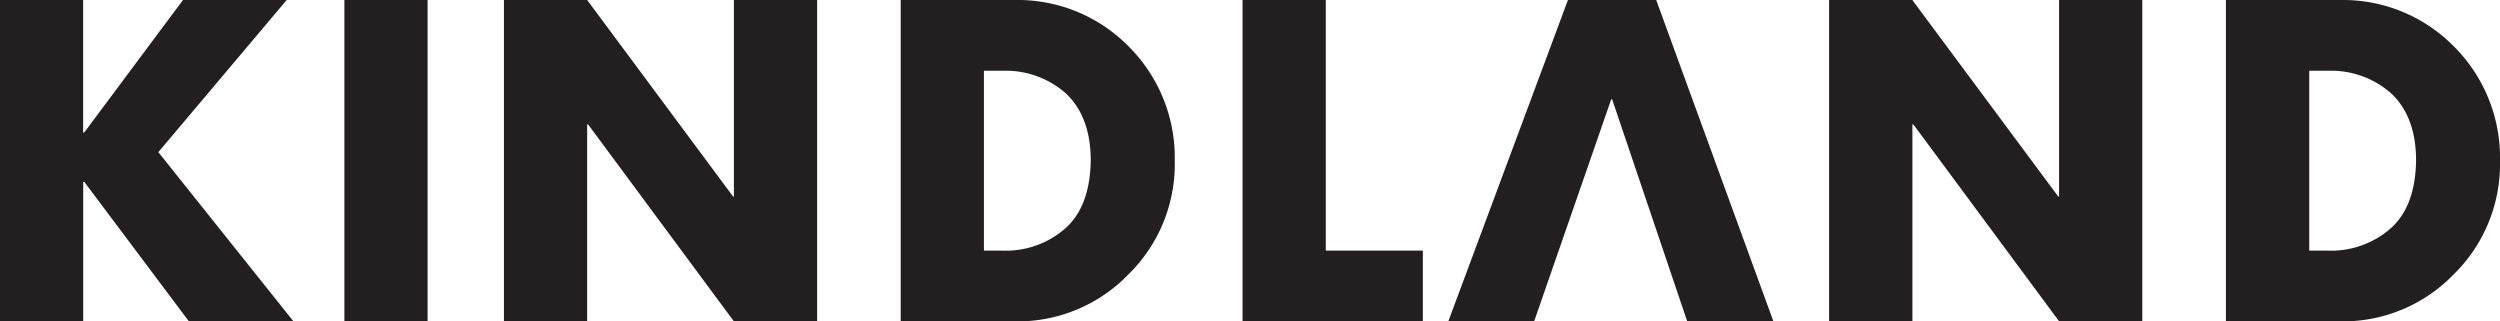 <svg xmlns="http://www.w3.org/2000/svg" viewBox="0 0 286.89 36.88"><defs><style>.cls-1{fill:#231f20}</style></defs><title>Asset 1</title><g id="Layer_2" data-name="Layer 2"><g id="Layer_1-2" data-name="Layer 1"><path class="cls-1" d="M21 0h11.9L18.17 17.46 33.68 36.88h-12l-12-16H9.55v16H0V0H9.54V15.21h.12z"/><path class="cls-1" d="M49.07 36.88H39.52V0h9.55z"/><path class="cls-1" d="M57.83.0h9.55L84.13 22.56h.09V0h9.55V36.88H84.22L67.49 14.28h-.11v22.6H57.83z"/><path class="cls-1" d="M103.36.0h13.22a17.84 17.84.0 0 1 12.89 5.28 18 18 0 0 1 5.34 13.16 17.71 17.71.0 0 1-5.34 13.07 17.66 17.66.0 0 1-12.89 5.37H103.36zm9.55 28.76H115a10.35 10.35.0 0 0 7.17-2.48q2.91-2.51 3-7.84.0-5-2.82-7.69a10.41 10.41.0 0 0-7.26-2.63h-2.18z"/><path class="cls-1" d="M152.14 28.76h11.14v8.12H142.59V0h9.55z"/><path class="cls-1" d="M190.06.0H179.93L166.2 36.88H176.05L184.9 11.39H185L193.62 36.88H203.51L190.06.0z"/><path class="cls-1" d="M209.9.0h9.55L236.2 22.56h.09V0h9.55V36.88H236.3l-16.73-22.6h-.11v22.6H209.9z"/><path class="cls-1" d="M255.44.0h13.22a17.84 17.84.0 0 1 12.89 5.28 18 18 0 0 1 5.34 13.16 17.71 17.71.0 0 1-5.34 13.07 17.66 17.66.0 0 1-12.89 5.37H255.44zM265 28.76h2.09a10.35 10.35.0 0 0 7.17-2.48q2.91-2.51 3-7.84.0-5-2.82-7.69a10.41 10.41.0 0 0-7.26-2.63H265z"/></g></g></svg>
